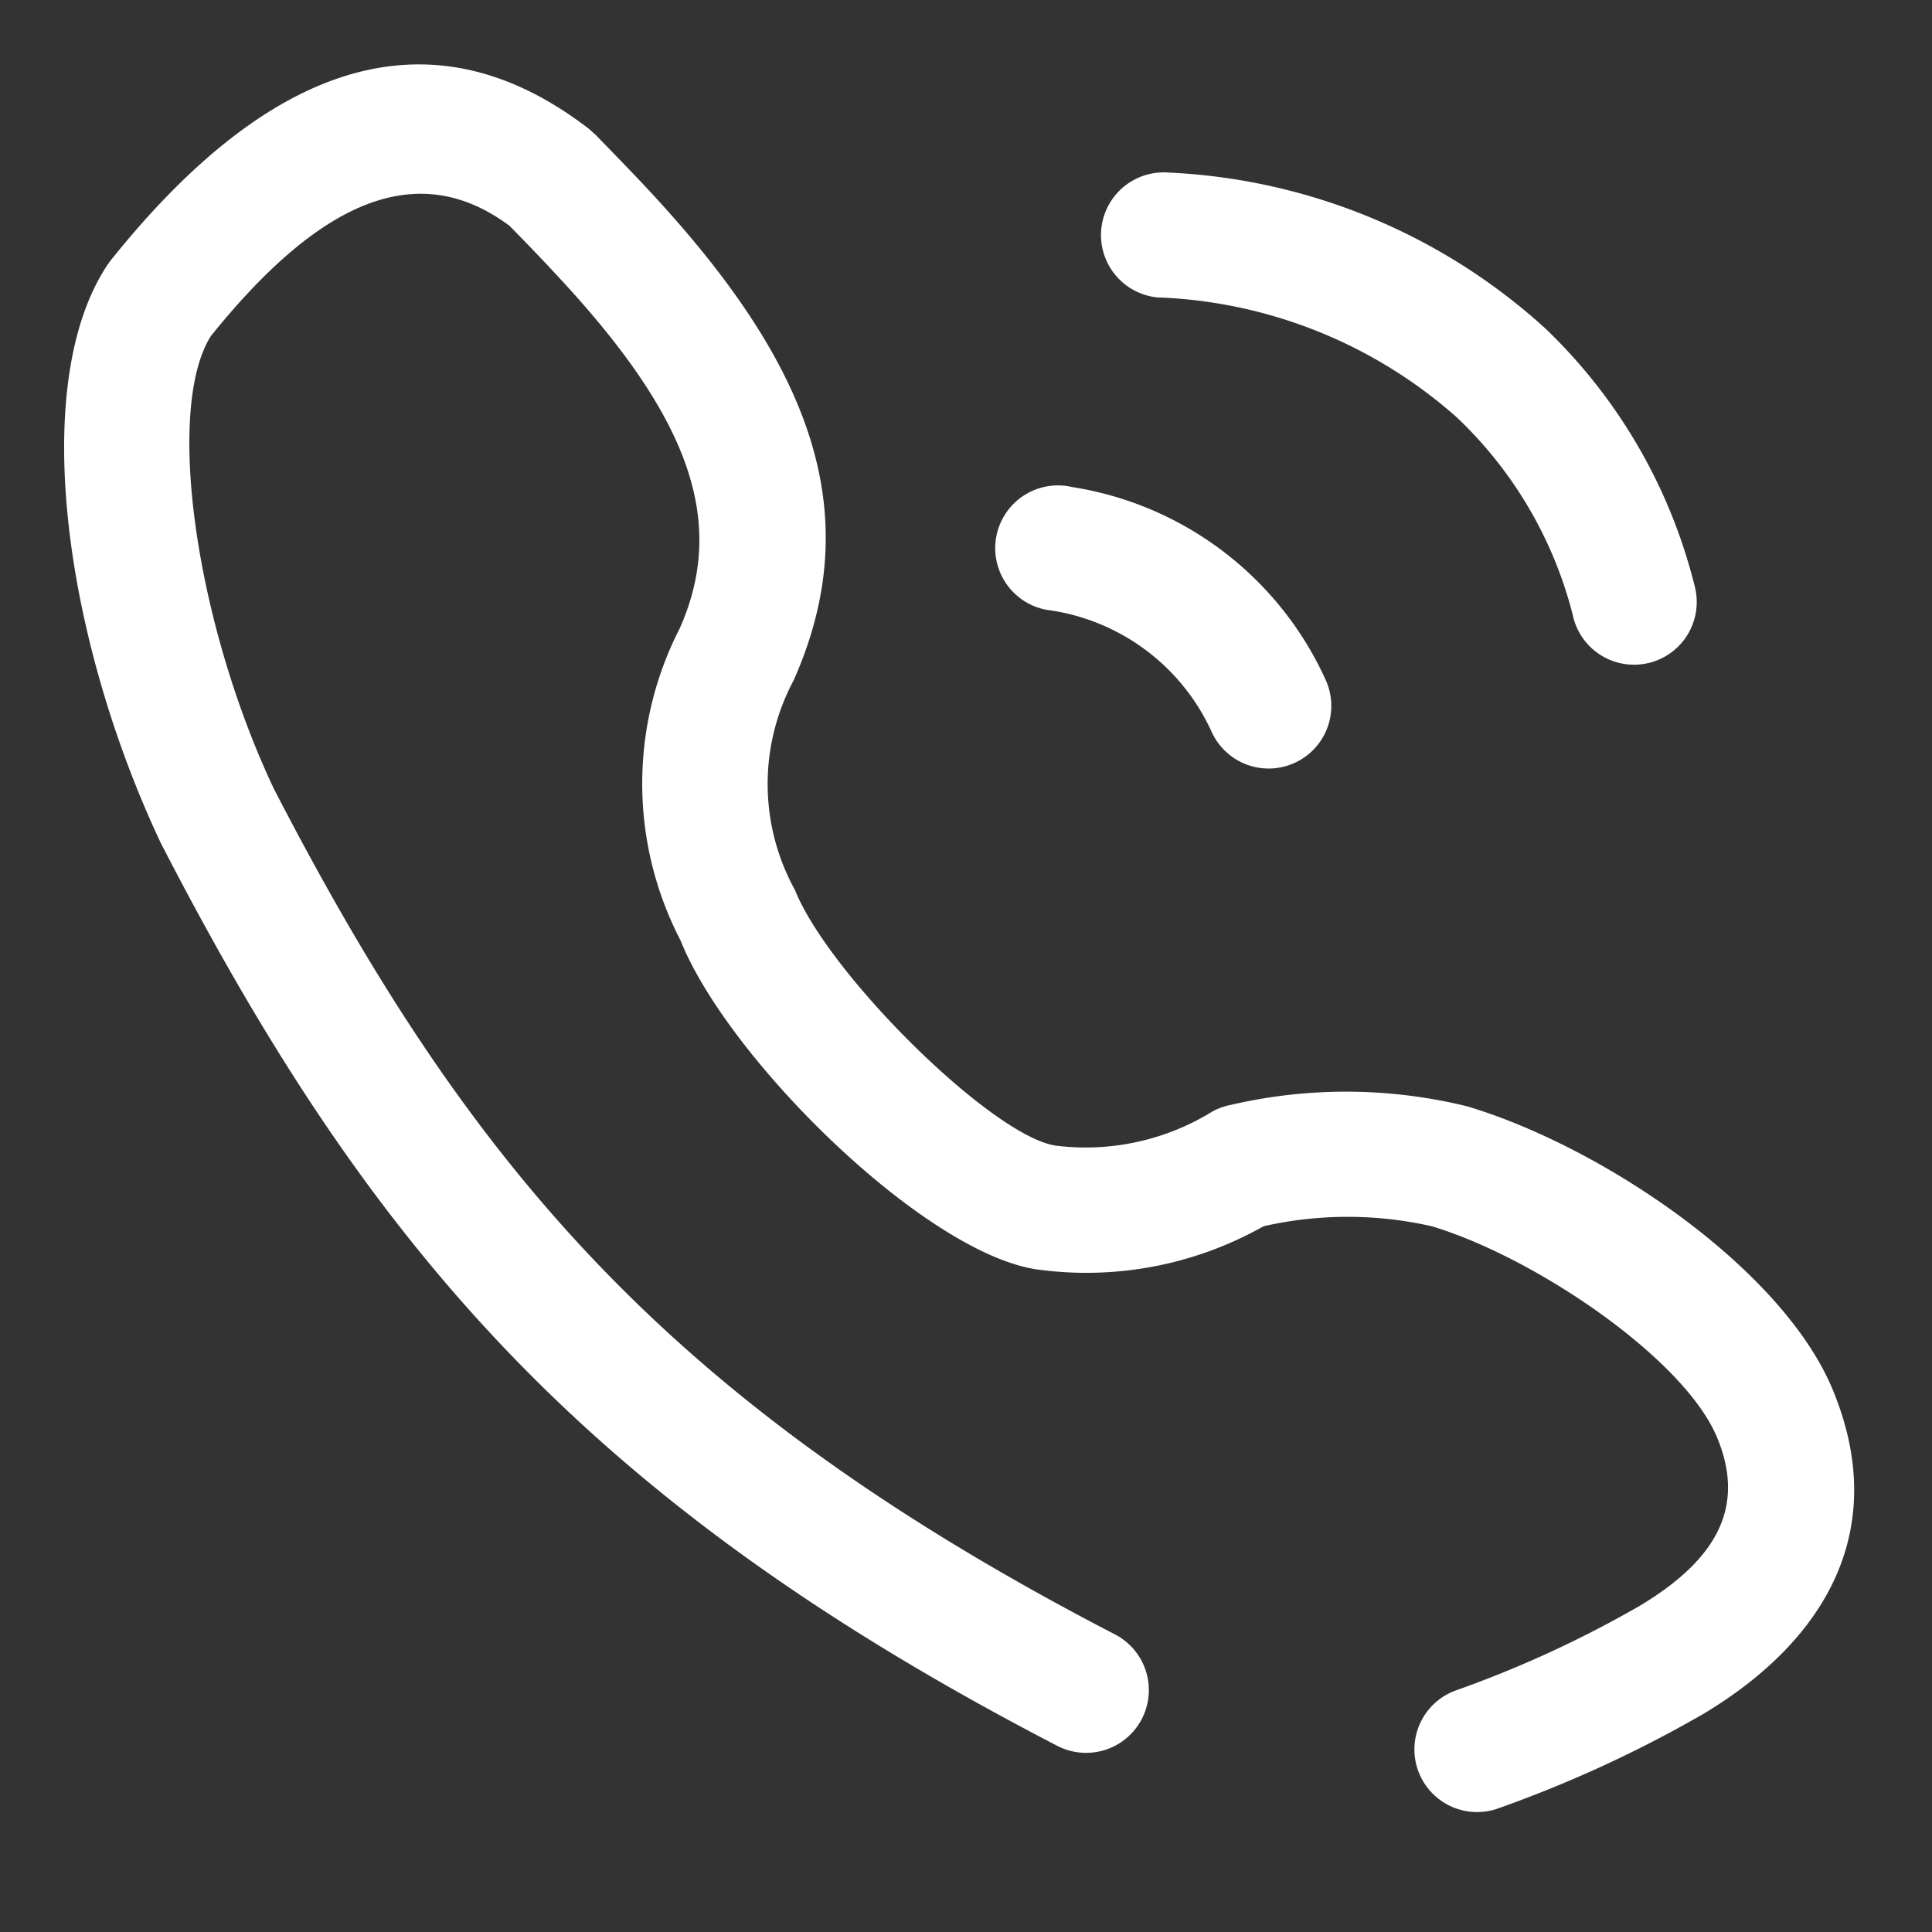 <svg xmlns="http://www.w3.org/2000/svg" width="30" height="30"><rect width="100%" height="100%" fill="#333333" stroke="none"/><path d="M4.243 12.229c3.054 5.922 6.175 9.577 13.072 13.151a.974.974 0 11-.9 1.728C9.105 23.319 5.732 19.37 2.496 13.089 1.001 9.916.439 5.962 1.669 4.112l.049-.067c2.263-2.832 4.8-4.074 7.432-2.04l.1.09c.5.515.707.728.989 1.038 2.323 2.549 3.241 4.835 2.083 7.435a3.408 3.408 0 00.021 3.25c.526 1.314 3.047 3.808 4.041 3.97a3.74 3.74 0 002.439-.527.973.973 0 01.292-.105 7.886 7.886 0 013.67.024c2.087.623 4.889 2.507 5.674 4.4.886 2.141-.073 3.868-2 5.028a19.186 19.186 0 01-3.185 1.469.973.973 0 11-.676-1.825 17.322 17.322 0 002.859-1.314c1.2-.719 1.654-1.537 1.207-2.614-.513-1.239-2.851-2.811-4.433-3.283a5.9 5.9 0 00-2.61 0 5.6 5.6 0 01-3.545.667c-1.757-.285-4.779-3.276-5.51-5.108a5.279 5.279 0 01-.012-4.841c.749-1.68.105-3.28-1.752-5.317q-.437-.477-.892-.937c-1.462-1.086-2.99-.333-4.638 1.716-.71 1.141-.232 4.451.971 7.007zm12.006-2.76a.974.974 0 11.4-1.906 5.208 5.208 0 013.933 2.988.973.973 0 11-1.776.795 3.281 3.281 0 00-2.557-1.877zm1.754-4.848a.973.973 0 11.133-1.942 9.327 9.327 0 015.862 2.423 8.306 8.306 0 012.317 4 .973.973 0 11-1.894.444 6.386 6.386 0 00-1.8-3.065 7.4 7.4 0 00-4.619-1.862z" fill="#fff"/></svg>
